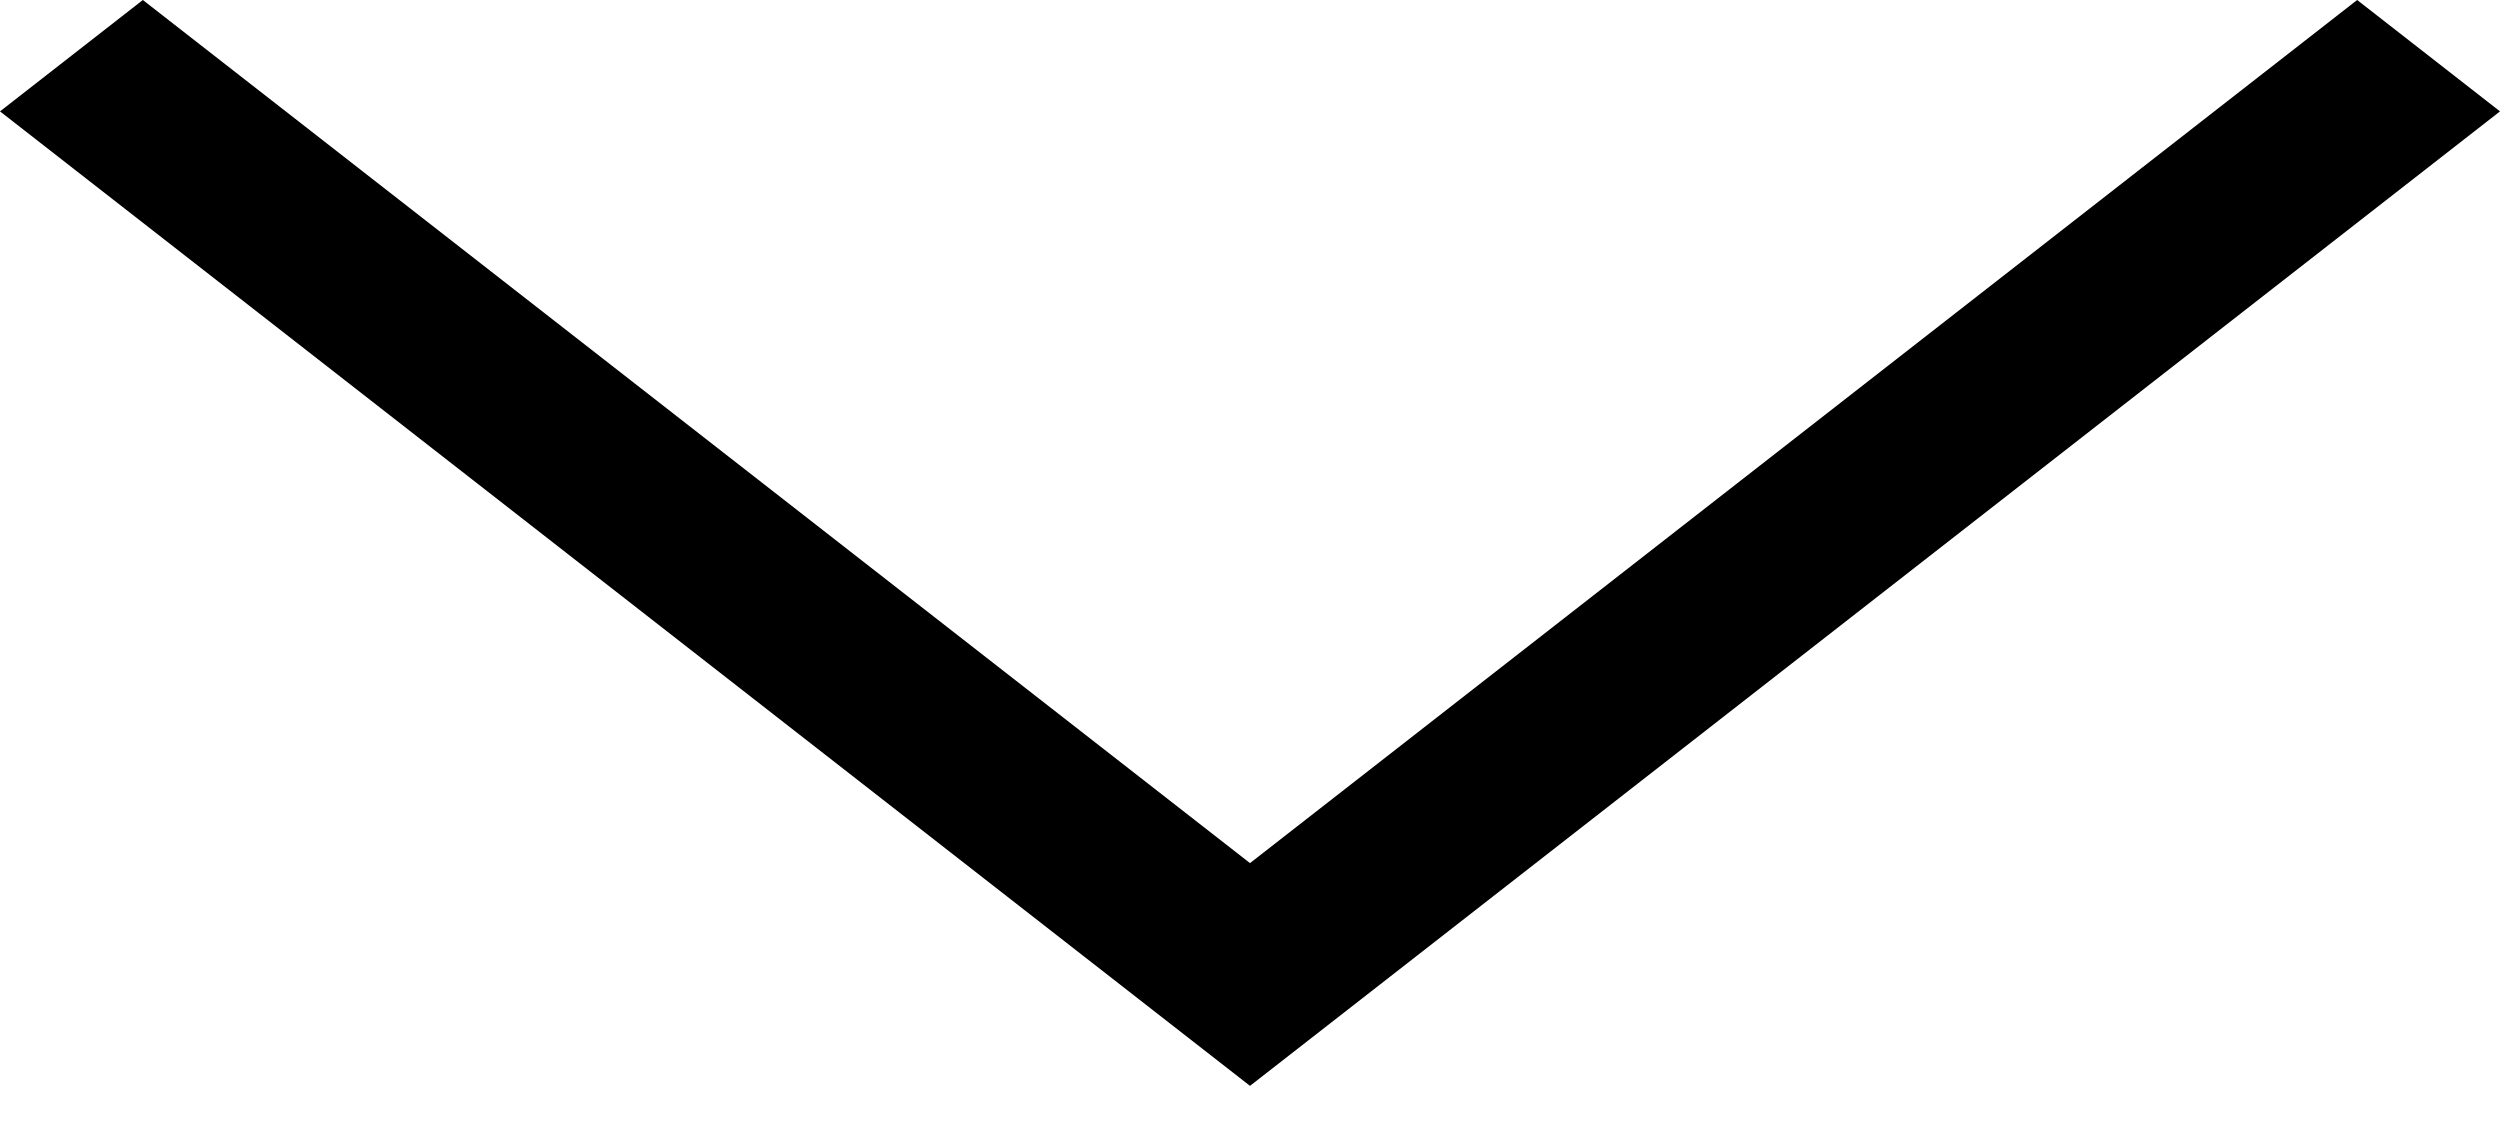 <svg width="29" height="13" viewBox="0 0 29 13" fill="none" xmlns="http://www.w3.org/2000/svg">
<path d="M-1.93931e-06 1.292L1.657 -2.11114e-06L14.5 10.012L27.343 -1.27915e-07L29 1.292L14.5 12.596L-1.93931e-06 1.292Z" fill="black"/>
</svg>
